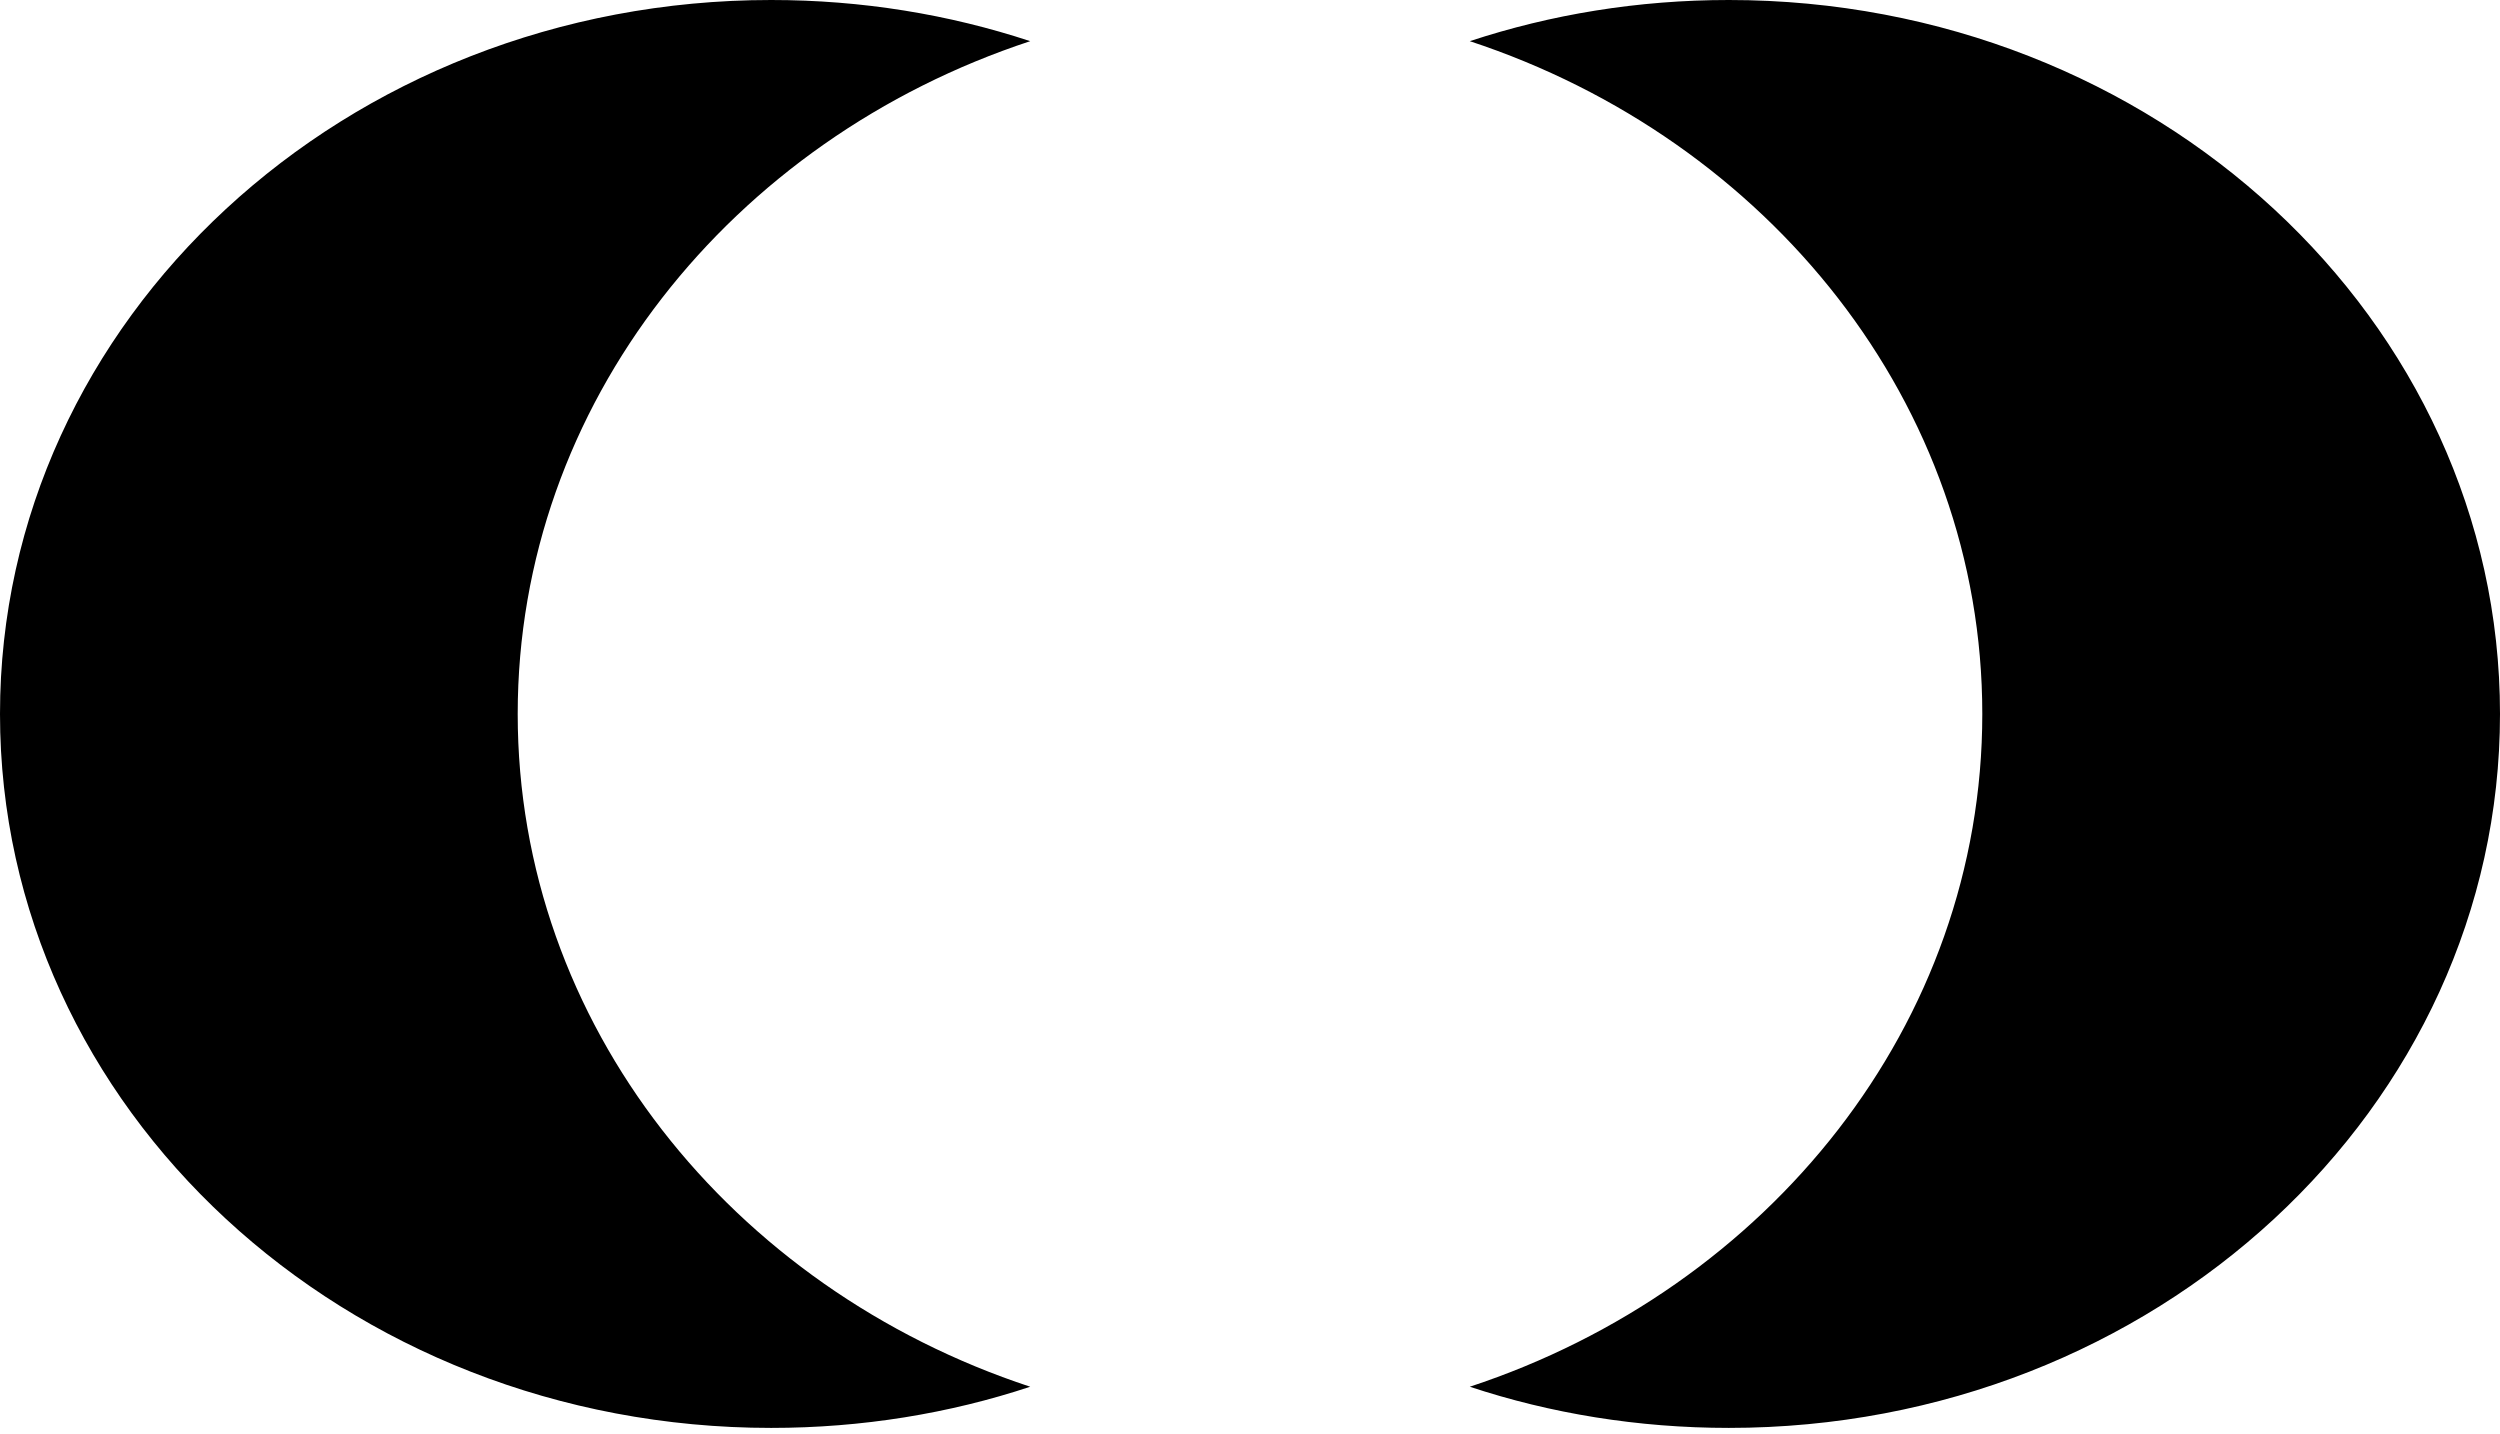 <svg xmlns="http://www.w3.org/2000/svg" fill="none" viewBox="0 0 415 238"><path fill="#000" d="M171.016 230.199c-13.41 4.442-27.928 6.834-43 6.834C57.334 237.033 0 184.011 0 118.517 0 53.022 57.334 0 128.016 0c15.072 0 29.528 2.392 43 6.834-49.582 16.345-85.077 60.198-85.077 111.683 0 51.484 35.495 95.337 85.077 111.682M286.984 0c-15.072 0-29.528 2.392-43 6.834 49.582 16.345 85.077 60.198 85.077 111.683 0 51.484-35.495 95.337-85.077 111.682 13.41 4.442 27.928 6.834 43 6.834 70.744 0 128.016-53.079 128.016-118.516S357.666 0 286.984 0"/></svg>